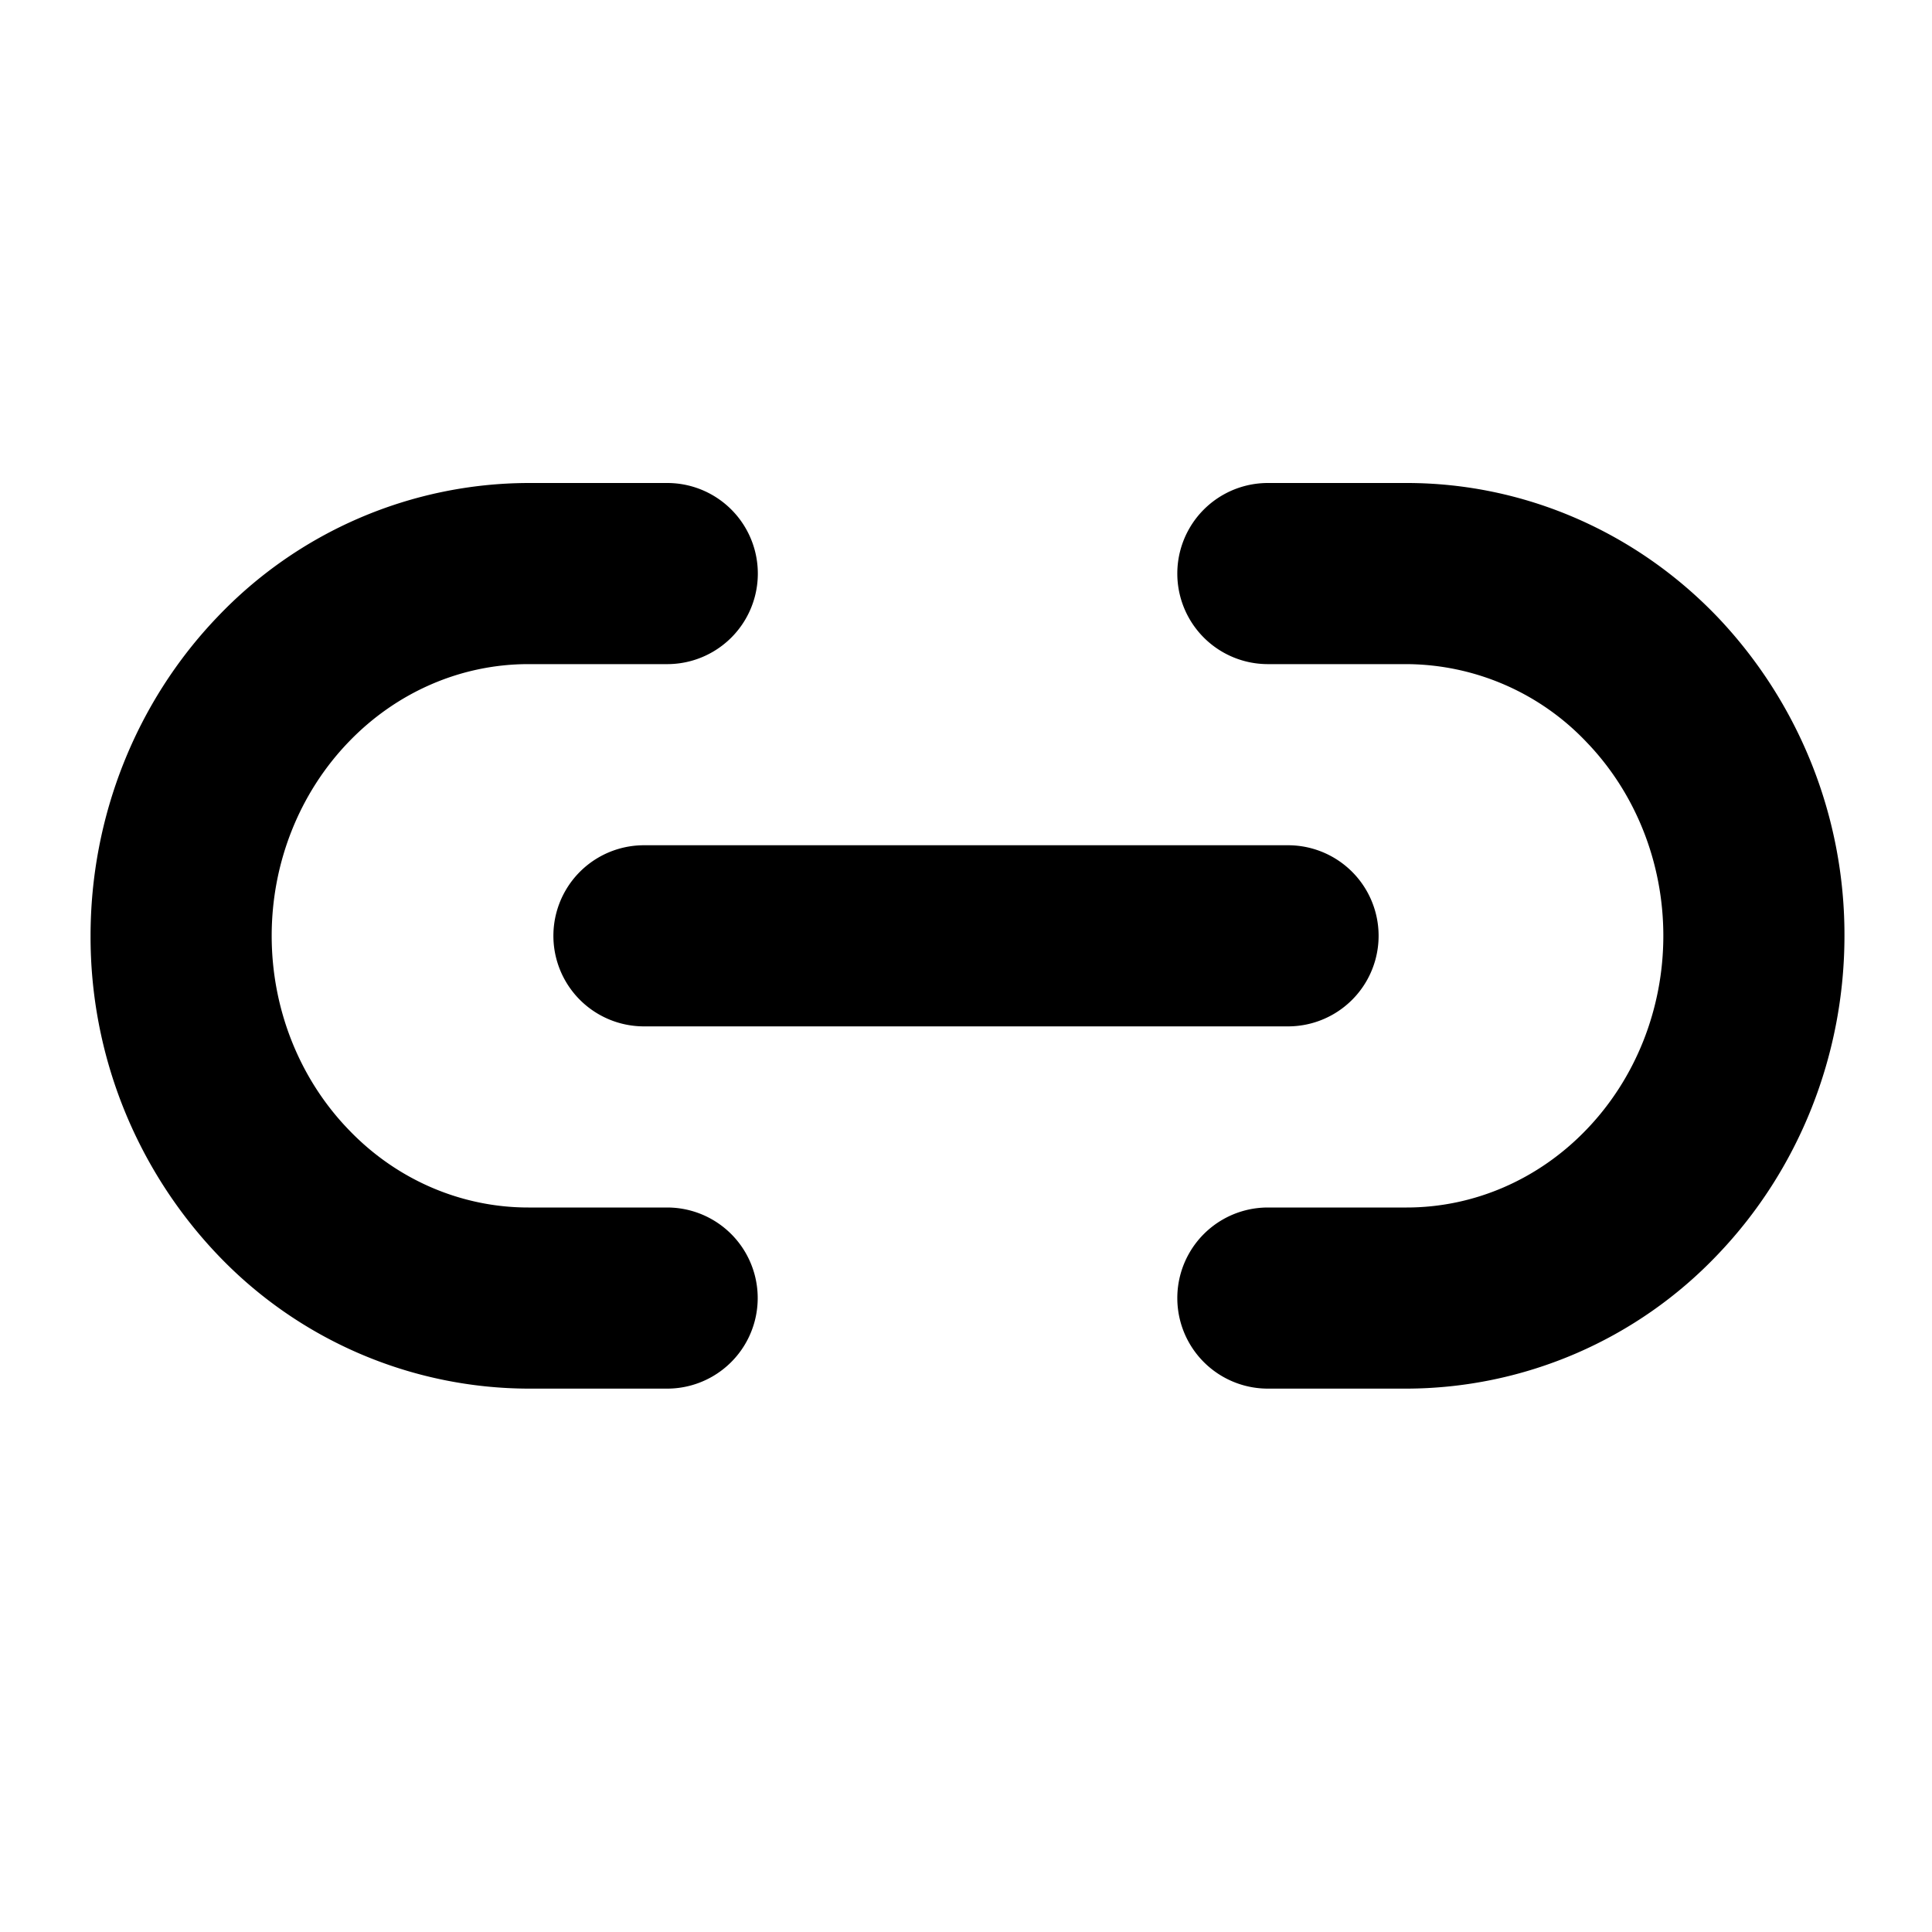 <svg xmlns="http://www.w3.org/2000/svg" width="16" height="16" fill="none"><path fill="#000" fill-rule="evenodd" d="M11.65 10c.553 0 1.09-.229 1.491-.648.403-.42.634-.995.634-1.602 0-.607-.231-1.183-.634-1.602A2.066 2.066 0 0 0 11.65 5.5H10.5a.75.75 0 0 1 0-1.5h1.15c.972 0 1.897.403 2.574 1.11a3.817 3.817 0 0 1 1.051 2.64c0 .985-.375 1.935-1.05 2.64a3.565 3.565 0 0 1-2.575 1.11H10.5a.75.75 0 0 1 0-1.5h1.15ZM4.375 5.5c-.553 0-1.09.229-1.491.648-.403.42-.634.995-.634 1.602 0 .607.231 1.183.634 1.602.4.42.938.648 1.491.648h1.15a.75.75 0 0 1 0 1.5h-1.15a3.566 3.566 0 0 1-2.574-1.11A3.818 3.818 0 0 1 .75 7.75c0-.985.375-1.935 1.05-2.64A3.565 3.565 0 0 1 4.376 4h1.15a.75.75 0 0 1 0 1.5h-1.15ZM5.333 7a.75.75 0 1 0 0 1.5h5.334a.75.75 0 0 0 0-1.5H5.333Z" clip-rule="evenodd"/></svg>